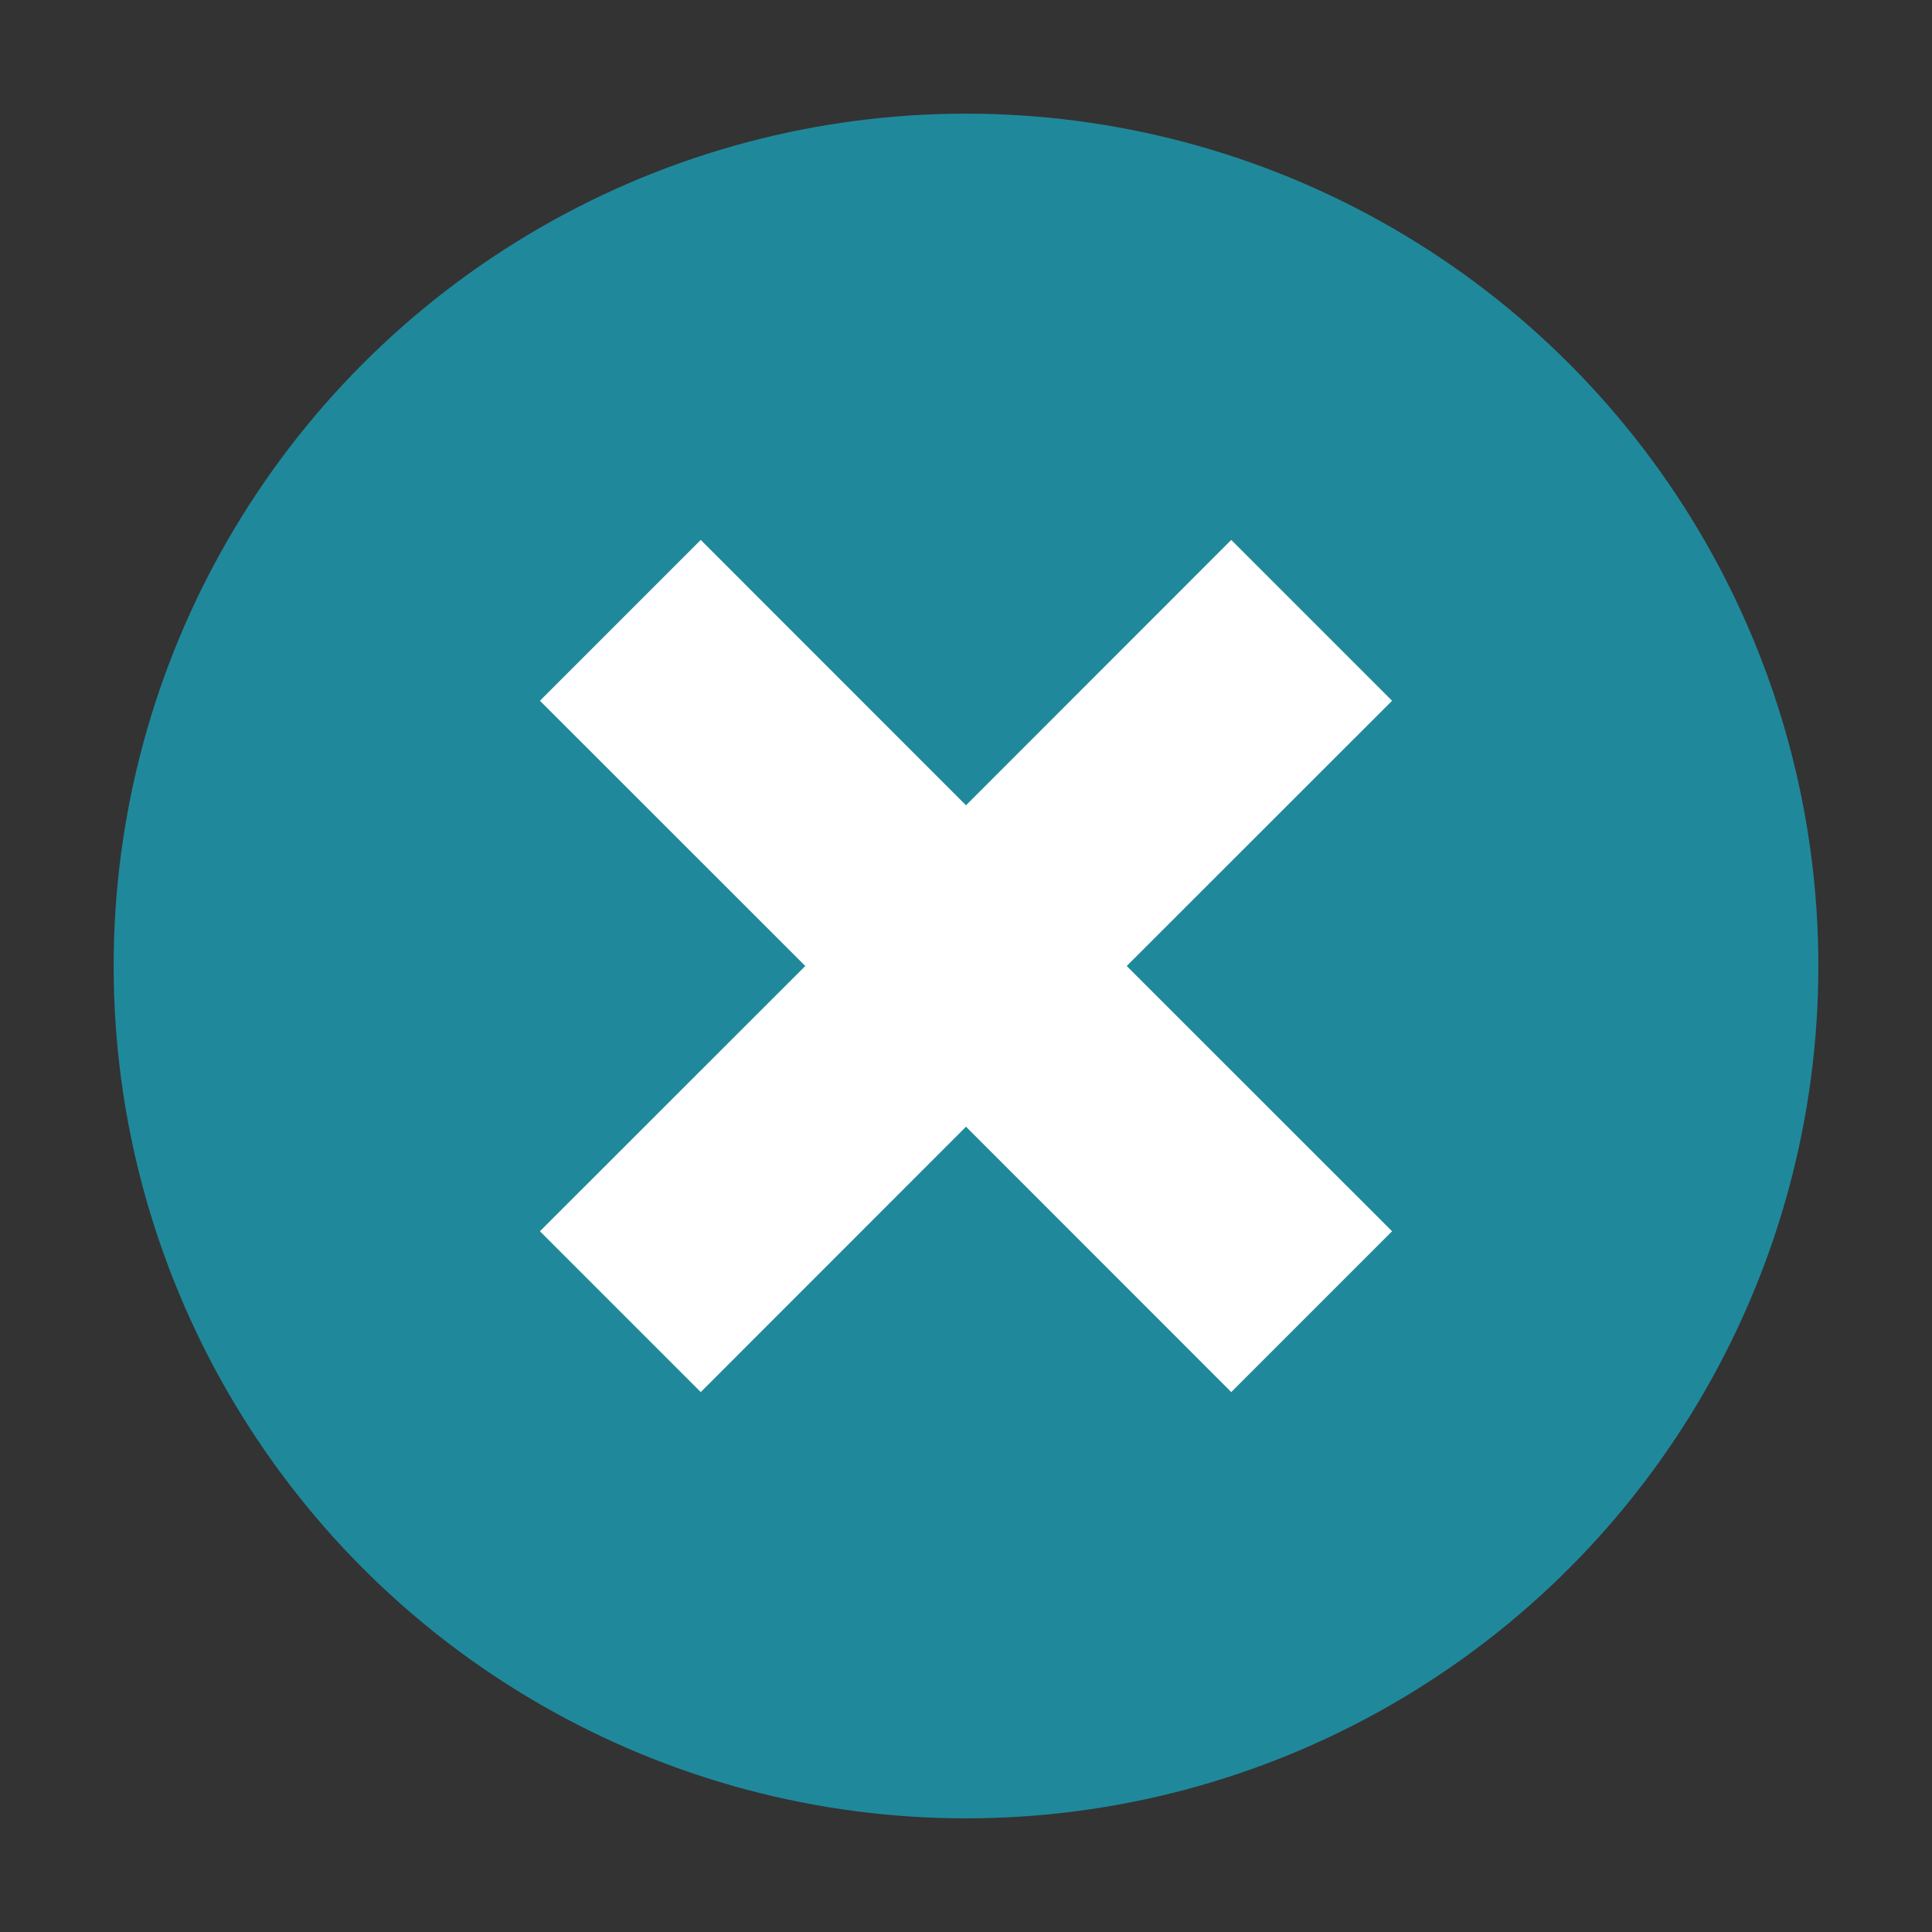 <?xml version="1.0" encoding="utf-8"?>
<!-- Generator: Adobe Illustrator 26.5.3, SVG Export Plug-In . SVG Version: 6.00 Build 0)  -->
<svg version="1.1" id="Symbole" xmlns="http://www.w3.org/2000/svg" xmlns:xlink="http://www.w3.org/1999/xlink" x="0px" y="0px"
	 viewBox="0 0 170 170" style="enable-background:new 0 0 170 170;" xml:space="preserve">
<rect x="0" y="0" width="170" height="170" fill="#333333" stroke="none"/>
<style type="text/css">
	.st0{fill:#407F4D;}
	.st1{fill:#FFFFFF;}
	.st2{fill:#AF5A95;}
	.st3{fill:#CCC029;}
	.st4{fill:#1F899B;}
</style>
<g id="Kreuz_blau">
	<circle class="st4" cx="85" cy="85" r="75"/>
	<polygon class="st1" points="122.49,61.66 108.34,47.51 85,70.86 61.66,47.51 47.51,61.66 70.86,85 47.51,108.34 61.66,122.49 
		85,99.14 108.34,122.49 122.49,108.34 99.14,85 	"/>
</g>
</svg>
